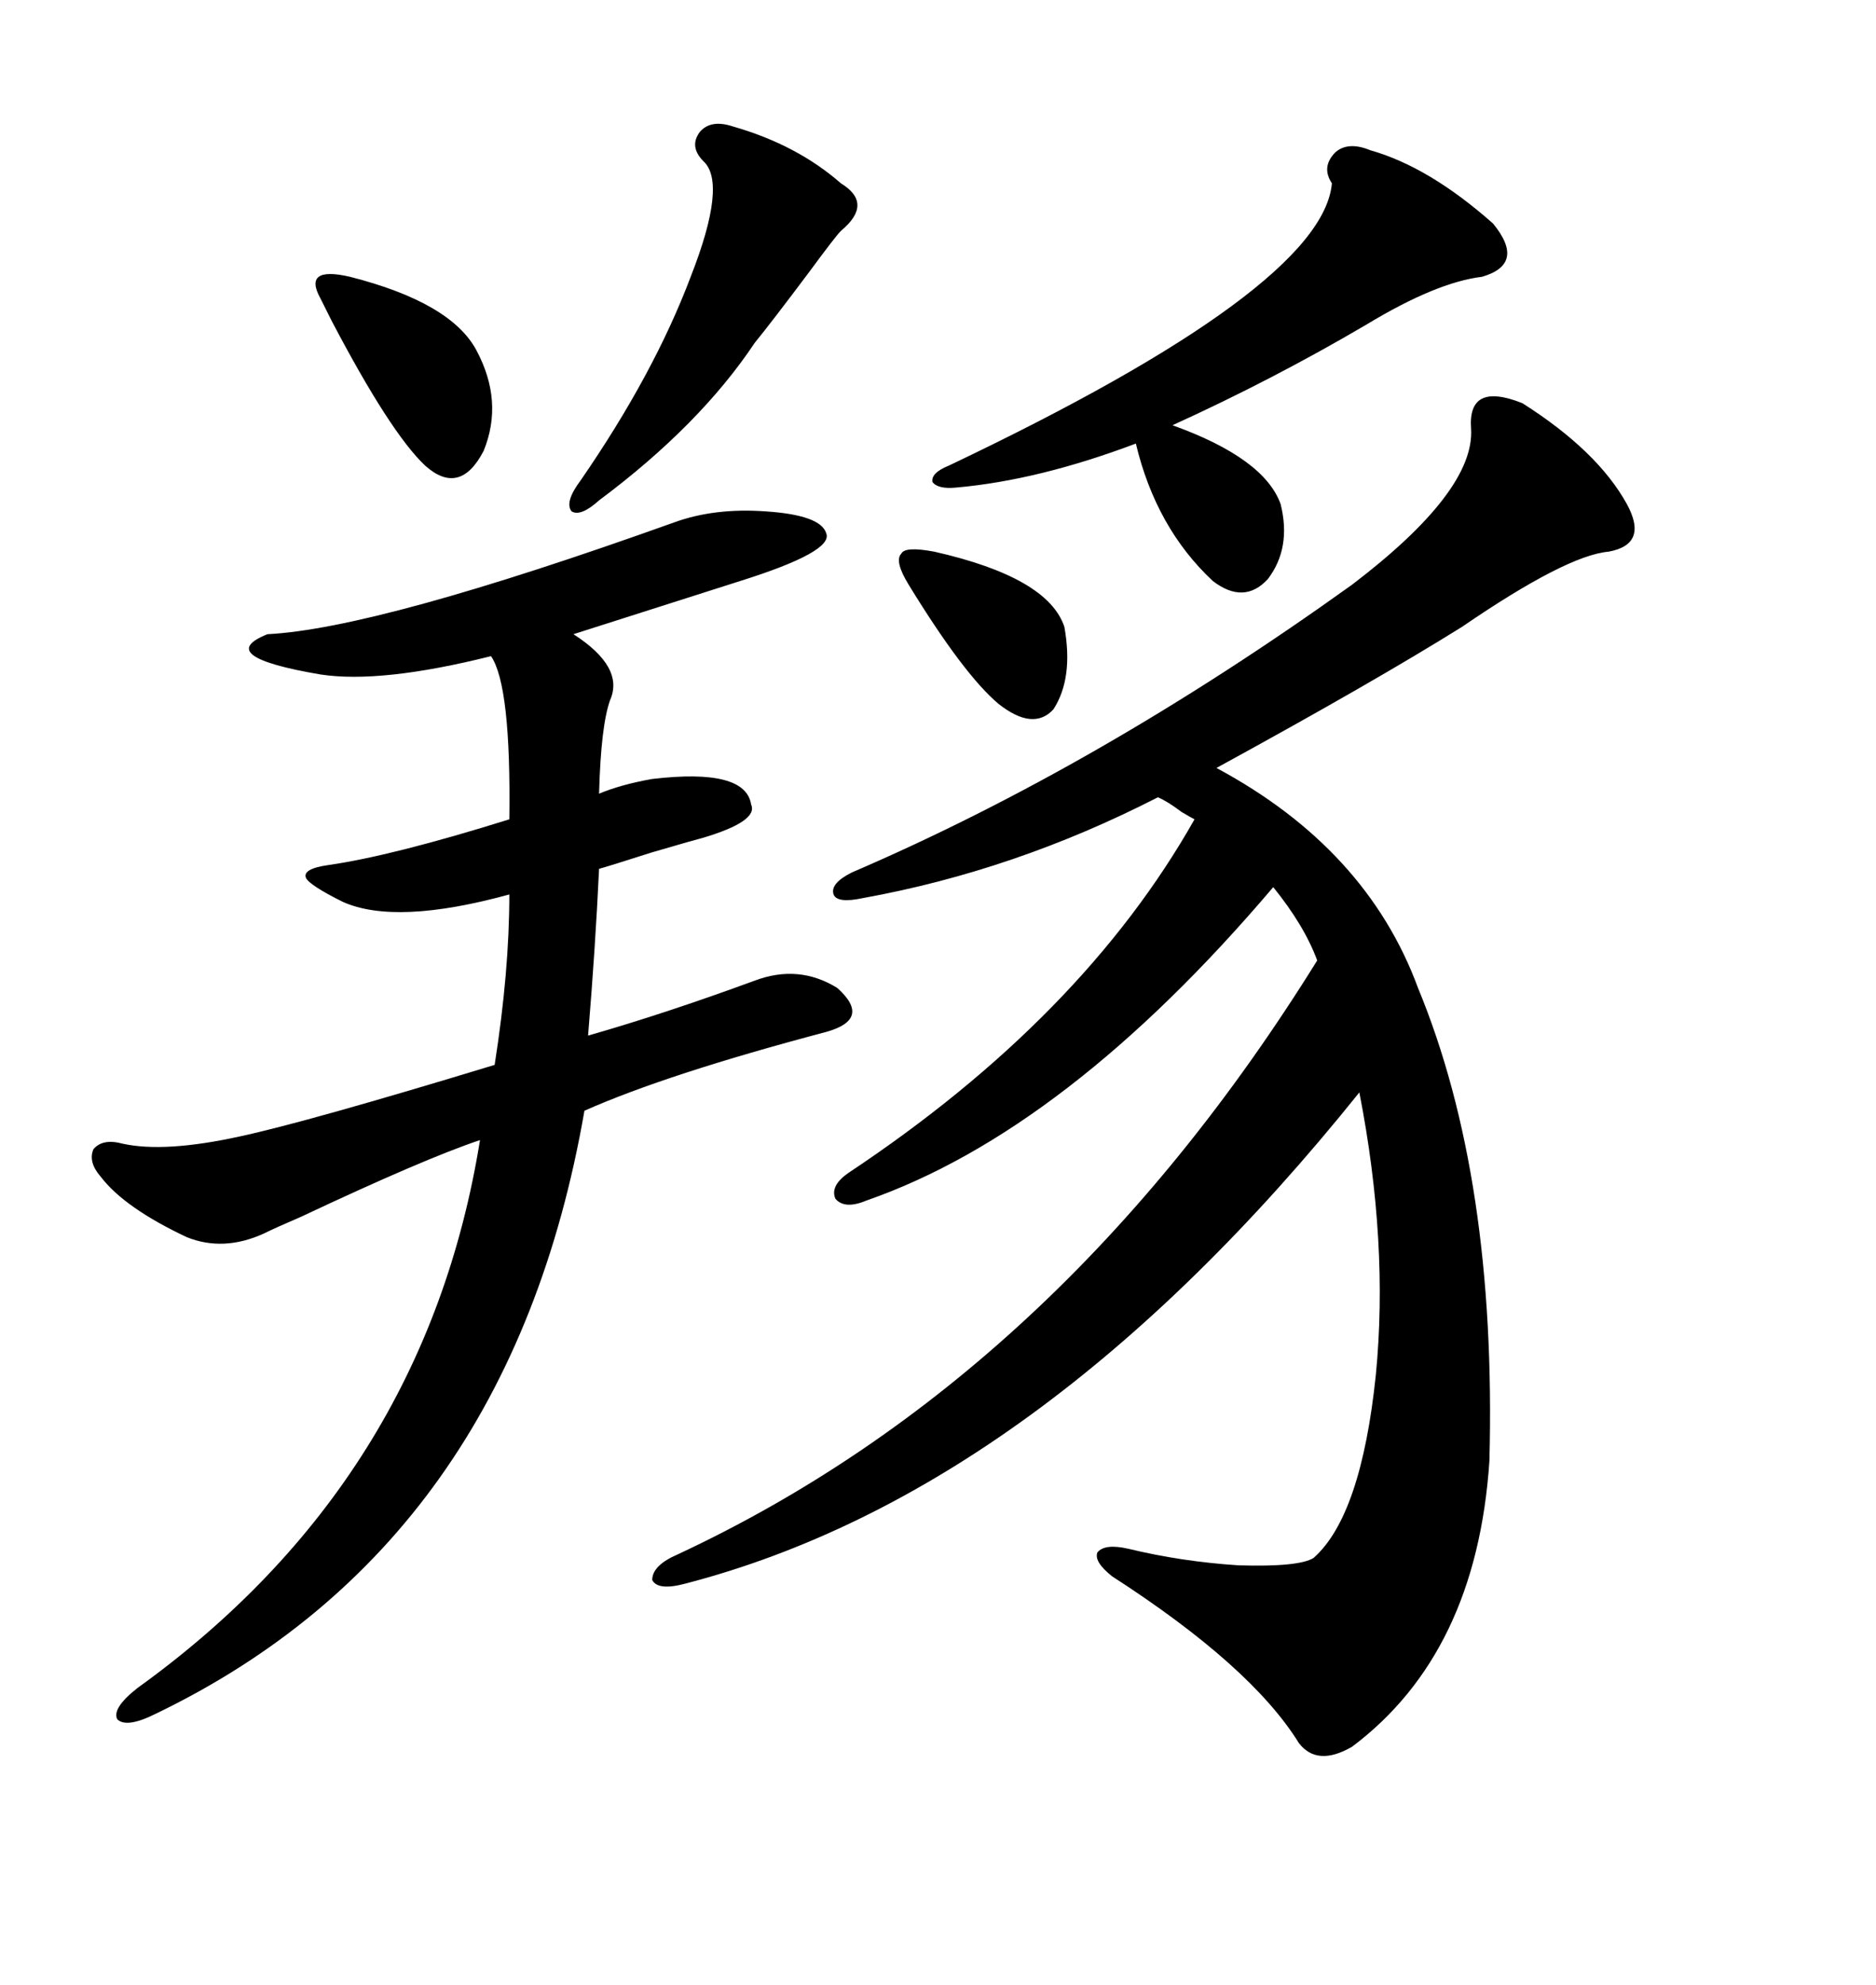 <svg xmlns="http://www.w3.org/2000/svg" xmlns:xlink="http://www.w3.org/1999/xlink" width="300" height="317.285"><path d="M235.25 68.55L235.25 68.55Q234.67 60.94 243.46 64.45L243.46 64.45Q255.47 72.07 260.16 80.57L260.16 80.57Q263.67 87.01 257.23 88.18L257.23 88.18Q250.49 88.77 233.79 100.20L233.79 100.20Q219.73 108.98 194.53 122.75L194.53 122.75Q218.55 135.64 226.76 157.91L226.76 157.91Q239.36 188.38 238.18 233.50L238.18 233.50Q236.13 264.26 216.21 279.20L216.21 279.20Q210.64 282.42 207.71 278.61L207.71 278.61Q200.10 266.31 177.83 251.95L177.83 251.95Q174.90 249.61 175.49 248.14L175.49 248.14Q176.66 246.68 180.47 247.56L180.47 247.56Q188.96 249.61 198.05 250.20L198.05 250.20Q207.71 250.49 210.06 249.02L210.06 249.02Q217.68 242.29 220.02 219.73L220.02 219.73Q222.07 198.63 217.38 174.61L217.38 174.61Q166.11 238.48 109.57 253.13L109.57 253.13Q105.18 254.30 104.30 252.54L104.30 252.54Q104.30 250.20 108.40 248.44L108.40 248.44Q169.34 220.02 210.64 153.52L210.64 153.52Q208.59 147.95 203.61 141.80L203.61 141.80Q170.51 180.76 138.57 191.89L138.57 191.89Q135.06 193.36 133.59 191.60L133.59 191.60Q132.71 189.55 135.64 187.50L135.64 187.50Q173.14 162.60 191.02 130.96L191.02 130.96Q190.43 130.66 188.96 129.79L188.96 129.79Q186.62 128.03 185.16 127.44L185.16 127.44Q162.30 139.16 137.99 143.55L137.99 143.55Q133.89 144.43 133.30 142.97L133.30 142.97Q132.71 141.21 136.23 139.45L136.23 139.45Q175.78 122.46 216.21 93.46L216.21 93.46Q235.84 78.52 235.25 68.55ZM107.81 83.50L107.81 83.50Q114.26 81.15 122.46 81.74L122.46 81.74Q131.25 82.32 132.13 85.25L132.13 85.25Q133.30 88.18 118.36 92.87L118.36 92.87Q105.47 96.97 91.70 101.37L91.70 101.37Q99.90 106.64 97.56 111.91L97.56 111.91Q96.09 116.02 95.80 126.86L95.80 126.86Q99.32 125.39 104.30 124.51L104.30 124.51Q119.24 122.75 120.12 128.61L120.12 128.61Q121.29 131.25 112.50 133.89L112.50 133.89Q111.33 134.18 104.30 136.23L104.30 136.23Q96.97 138.57 95.80 138.87L95.80 138.87Q95.21 151.46 94.04 165.53L94.04 165.53Q106.35 162.01 120.70 156.74L120.70 156.74Q127.73 154.10 133.89 157.91L133.89 157.91Q139.45 162.89 132.13 164.94L132.13 164.94Q106.64 171.68 93.46 177.54L93.46 177.54Q81.45 246.68 24.90 273.93L24.90 273.93Q20.21 276.27 18.75 274.80L18.75 274.80Q17.87 273.05 21.97 269.82L21.97 269.82Q67.97 236.72 76.76 182.23L76.76 182.23Q67.97 185.16 48.05 194.53L48.05 194.53Q43.95 196.29 42.19 197.17L42.19 197.17Q35.74 200.10 29.88 197.75L29.88 197.75Q19.92 193.07 16.11 188.09L16.11 188.09Q14.06 185.74 14.94 183.69L14.94 183.69Q16.41 181.93 19.63 182.81L19.63 182.81Q26.37 184.28 38.38 181.64L38.38 181.64Q49.22 179.30 79.10 170.21L79.10 170.21Q81.45 155.27 81.45 142.97L81.45 142.97Q63.28 147.95 54.79 144.14L54.79 144.14Q49.51 141.50 48.93 140.33L48.93 140.33Q48.34 138.87 52.44 138.28L52.44 138.28Q62.70 136.82 81.45 130.96L81.45 130.96Q81.74 109.57 78.52 104.88L78.52 104.88Q60.94 109.28 51.27 107.81L51.27 107.81Q33.98 104.88 42.77 101.37L42.77 101.37Q60.35 100.49 107.81 83.50ZM219.14 24.02L219.14 24.02Q228.52 26.66 238.77 35.74L238.77 35.74Q244.04 42.19 237.01 44.24L237.01 44.24Q229.69 45.12 218.55 51.86L218.55 51.86Q203.61 60.64 187.50 67.97L187.50 67.97Q202.15 73.24 204.79 80.57L204.79 80.57Q206.54 87.60 202.73 92.58L202.73 92.58Q198.93 96.68 193.95 92.87L193.95 92.87Q184.86 84.38 181.64 70.90L181.64 70.90Q166.11 76.76 152.93 77.93L152.93 77.93Q150 78.22 149.12 77.05L149.12 77.05Q148.83 75.59 151.76 74.41L151.76 74.41Q211.52 46.00 212.99 29.30L212.99 29.30Q211.23 26.66 213.57 24.32L213.57 24.32Q215.63 22.56 219.14 24.02ZM117.19 20.21L117.19 20.21Q127.44 23.14 134.47 29.30L134.47 29.30Q139.75 32.52 134.47 36.91L134.47 36.91Q133.59 37.79 129.49 43.36L129.49 43.36Q123.34 51.56 120.70 54.79L120.70 54.79Q111.91 67.97 95.80 79.98L95.80 79.98Q92.87 82.62 91.41 81.74L91.41 81.74Q90.23 80.27 92.87 76.76L92.87 76.76Q104.59 59.77 110.45 44.24L110.45 44.24Q116.31 29.30 112.50 25.78L112.50 25.78Q110.16 23.44 111.91 21.09L111.91 21.09Q113.67 19.04 117.19 20.21ZM55.96 44.24L55.96 44.24Q72.07 48.34 76.17 55.96L76.17 55.96Q80.57 64.16 77.34 72.07L77.34 72.07Q73.54 79.39 67.97 74.41L67.97 74.41Q62.40 69.14 53.03 51.27L53.03 51.27Q51.86 48.93 51.27 47.75L51.27 47.75Q49.80 45.12 50.98 44.24L50.98 44.24Q52.15 43.36 55.96 44.24ZM149.41 88.18L149.41 88.18Q167.58 92.29 170.21 100.20L170.21 100.20Q171.68 108.40 168.46 113.38L168.46 113.38Q165.23 116.89 159.67 112.50L159.67 112.50Q154.10 107.81 145.31 93.46L145.31 93.46Q142.97 89.65 144.14 88.48L144.14 88.48Q144.73 87.30 149.41 88.18Z"/></svg>